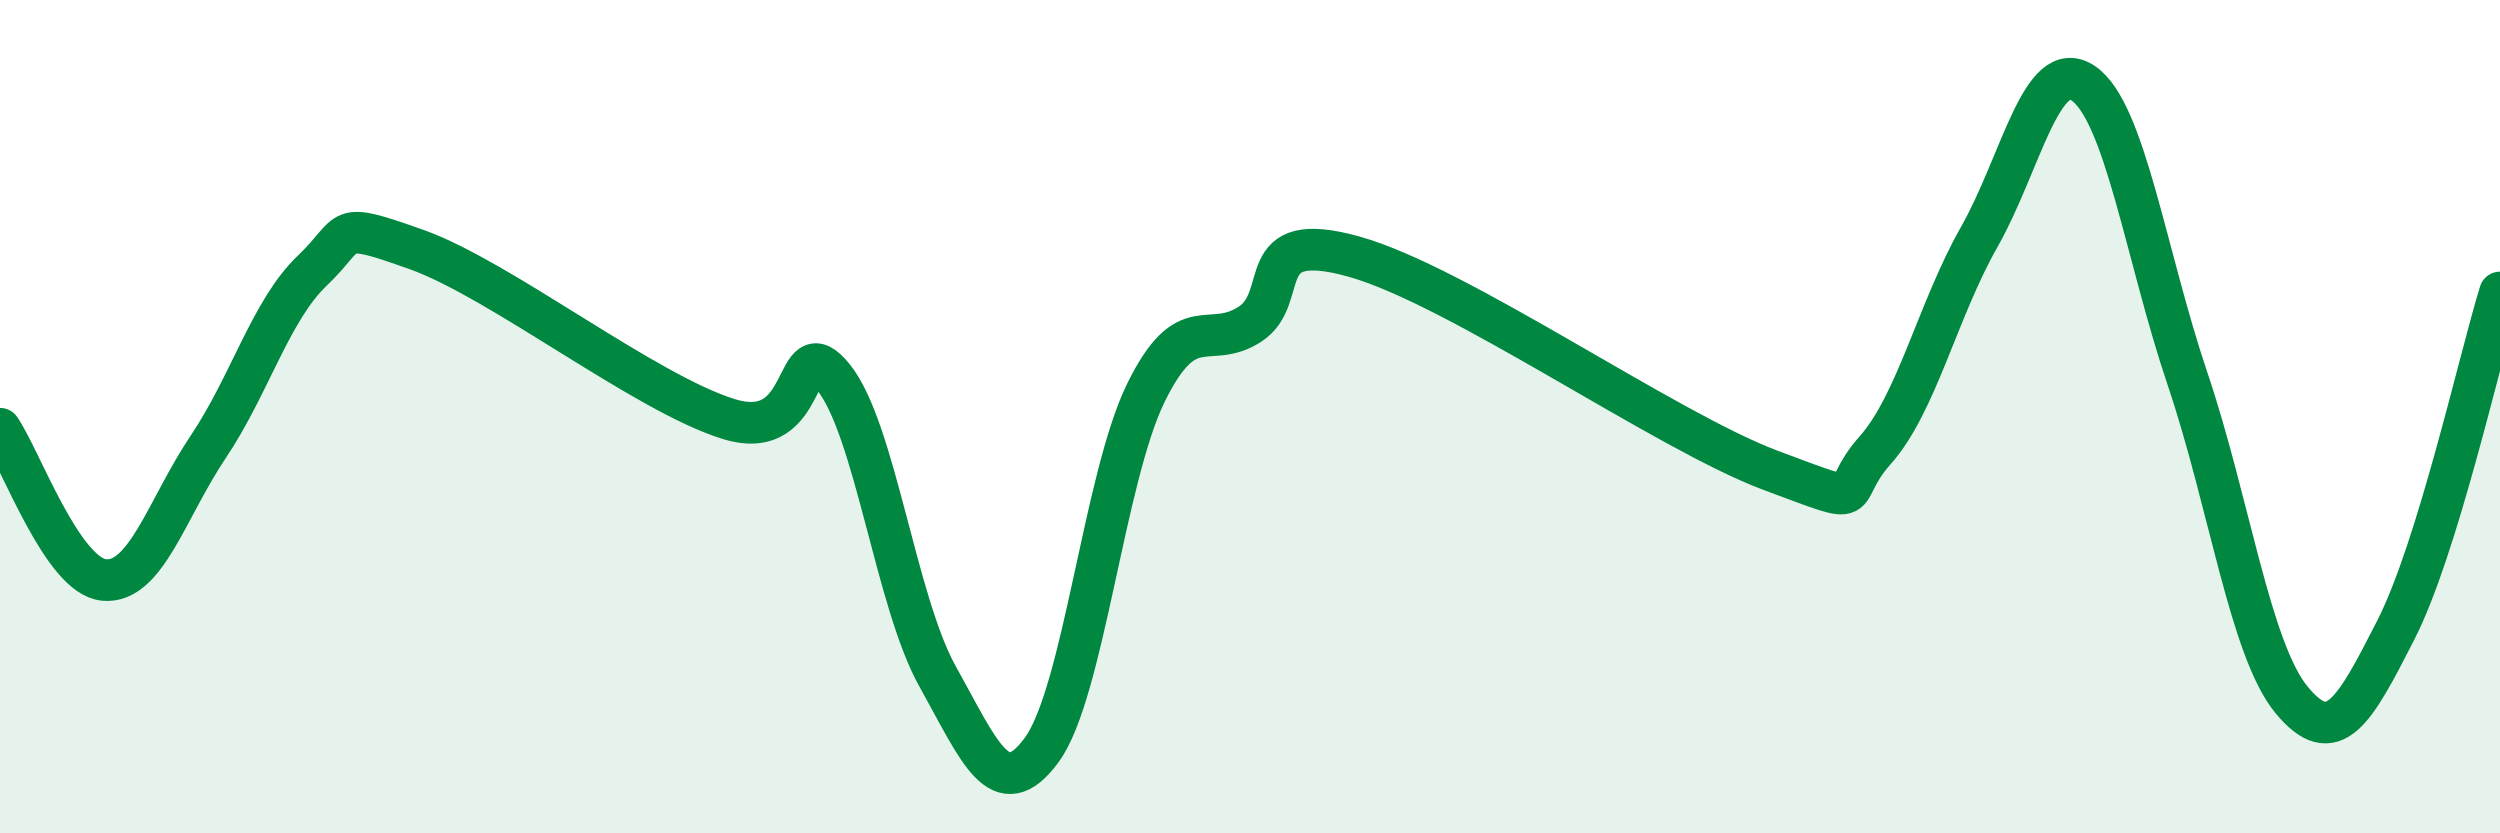 
    <svg width="60" height="20" viewBox="0 0 60 20" xmlns="http://www.w3.org/2000/svg">
      <path
        d="M 0,10.29 C 0.5,11.02 1.5,13.83 2.5,13.92 C 3.5,14.01 4,12.21 5,10.72 C 6,9.23 6.5,7.44 7.5,6.49 C 8.5,5.54 8,5.28 10,5.99 C 12,6.7 15.5,9.45 17.5,10.06 C 19.5,10.67 19,7.82 20,9.05 C 21,10.28 21.5,14.44 22.5,16.23 C 23.5,18.02 24,19.36 25,18 C 26,16.64 26.5,11.47 27.5,9.43 C 28.5,7.39 29,8.43 30,7.78 C 31,7.13 30,5.46 32.5,6.16 C 35,6.86 40,10.36 42.5,11.29 C 45,12.22 44,11.93 45,10.81 C 46,9.69 46.5,7.45 47.5,5.69 C 48.5,3.93 49,1.32 50,2 C 51,2.68 51.5,6.13 52.5,9.09 C 53.5,12.05 54,15.59 55,16.8 C 56,18.01 56.5,17.08 57.5,15.12 C 58.5,13.16 59.5,8.64 60,7.02L60 20L0 20Z"
        fill="#008740"
        opacity="0.1"
        stroke-linecap="round"
        stroke-linejoin="round"
      />
      <path
        d="M 0,10.29 C 0.5,11.02 1.5,13.83 2.5,13.92 C 3.5,14.01 4,12.21 5,10.72 C 6,9.23 6.5,7.44 7.5,6.49 C 8.5,5.54 8,5.28 10,5.99 C 12,6.7 15.5,9.45 17.5,10.06 C 19.5,10.67 19,7.82 20,9.05 C 21,10.28 21.5,14.44 22.5,16.23 C 23.5,18.02 24,19.36 25,18 C 26,16.64 26.5,11.47 27.5,9.43 C 28.5,7.39 29,8.43 30,7.78 C 31,7.13 30,5.46 32.5,6.16 C 35,6.86 40,10.36 42.5,11.29 C 45,12.22 44,11.93 45,10.81 C 46,9.69 46.5,7.45 47.5,5.69 C 48.5,3.93 49,1.32 50,2 C 51,2.68 51.5,6.13 52.5,9.09 C 53.5,12.05 54,15.59 55,16.8 C 56,18.01 56.5,17.08 57.5,15.12 C 58.5,13.16 59.5,8.64 60,7.02"
        stroke="#008740"
        stroke-width="1"
        fill="none"
        stroke-linecap="round"
        stroke-linejoin="round"
      />
    </svg>
  